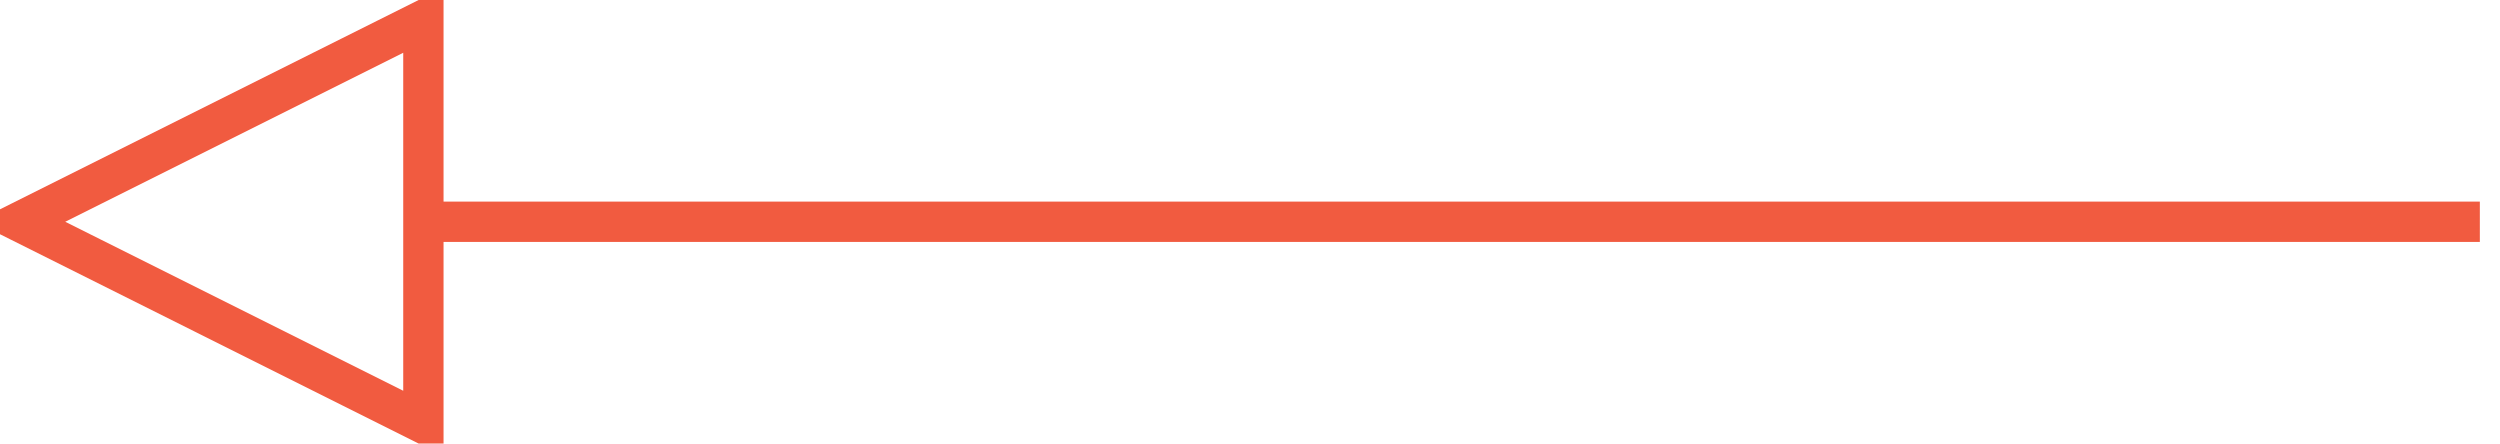 <?xml version="1.0" encoding="UTF-8"?>
<svg width="62px" height="11px" viewBox="0 0 62 11" version="1.1" xmlns="http://www.w3.org/2000/svg" xmlns:xlink="http://www.w3.org/1999/xlink">
    <!-- Generator: Sketch 51.3 (57544) - http://www.bohemiancoding.com/sketch -->
    <title>Group</title>
    <desc>Created with Sketch.</desc>
    <defs></defs>
    <g id="Positioned-Selling" stroke="none" stroke-width="1" fill="none" fill-rule="evenodd">
        <g id="Postioned-Selling" transform="translate(-167, -926)" stroke="#F15B40">
            <g id="Less-The-Same-Old" transform="translate(0, 423)">
                <g id="Slider" transform="translate(40, 112)">
                    <g id="Group-3" transform="translate(127, 385)">
                        <g id="Group" transform="translate(31, 11.5) scale(-1, 1) rotate(-90) translate(-31, -11.5) translate(26, -19)">
                            <path d="M5,51 L5,0" id="Path-3"></path>
                            <polygon id="Triangle" transform="translate(5, 56) rotate(-180) translate(-5, -56) " points="5 51 10 61 0 61"></polygon>
                        </g>
                    </g>
                </g>
            </g>
        </g>
    </g>
</svg>